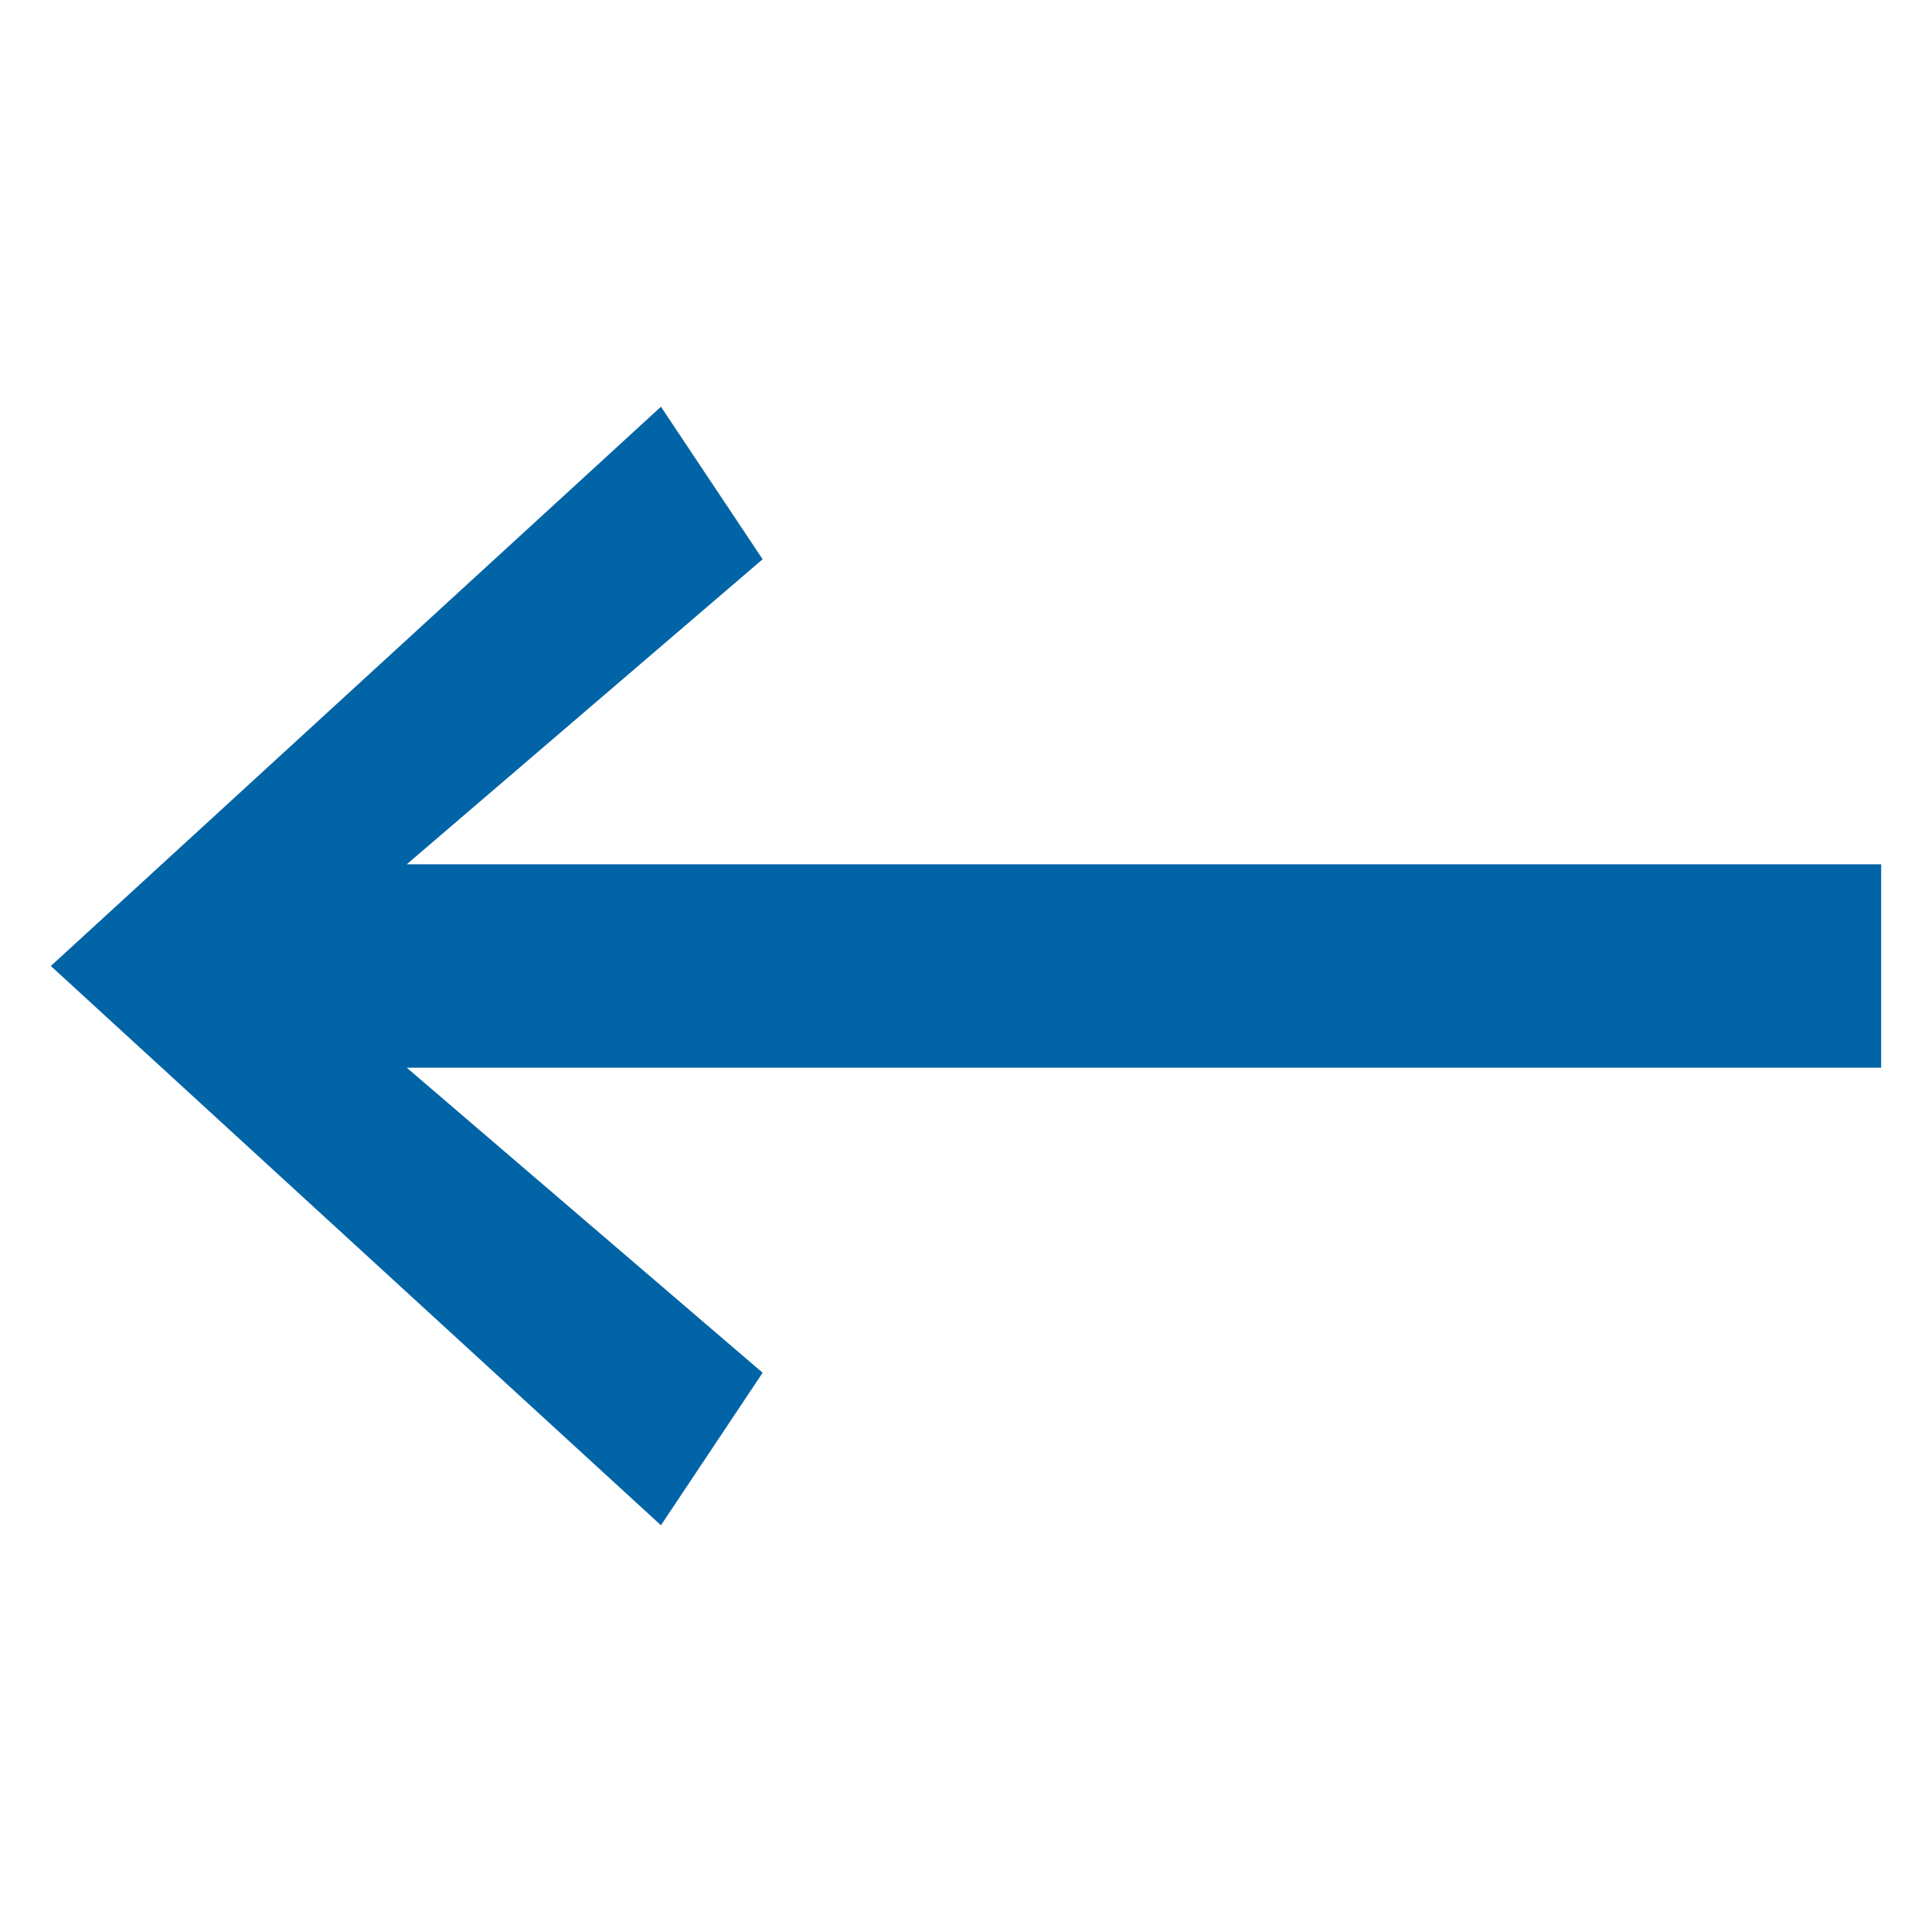 <svg xmlns="http://www.w3.org/2000/svg" width="38" height="38" viewBox="0 0 38 38"><polygon fill="#0064A6" fill-rule="evenodd" points="1 17 1 21 30 21 23 27 25 30 37 19 25 8 23 11 30 17" transform="matrix(-1 0 0 1 38 0)"/></svg>